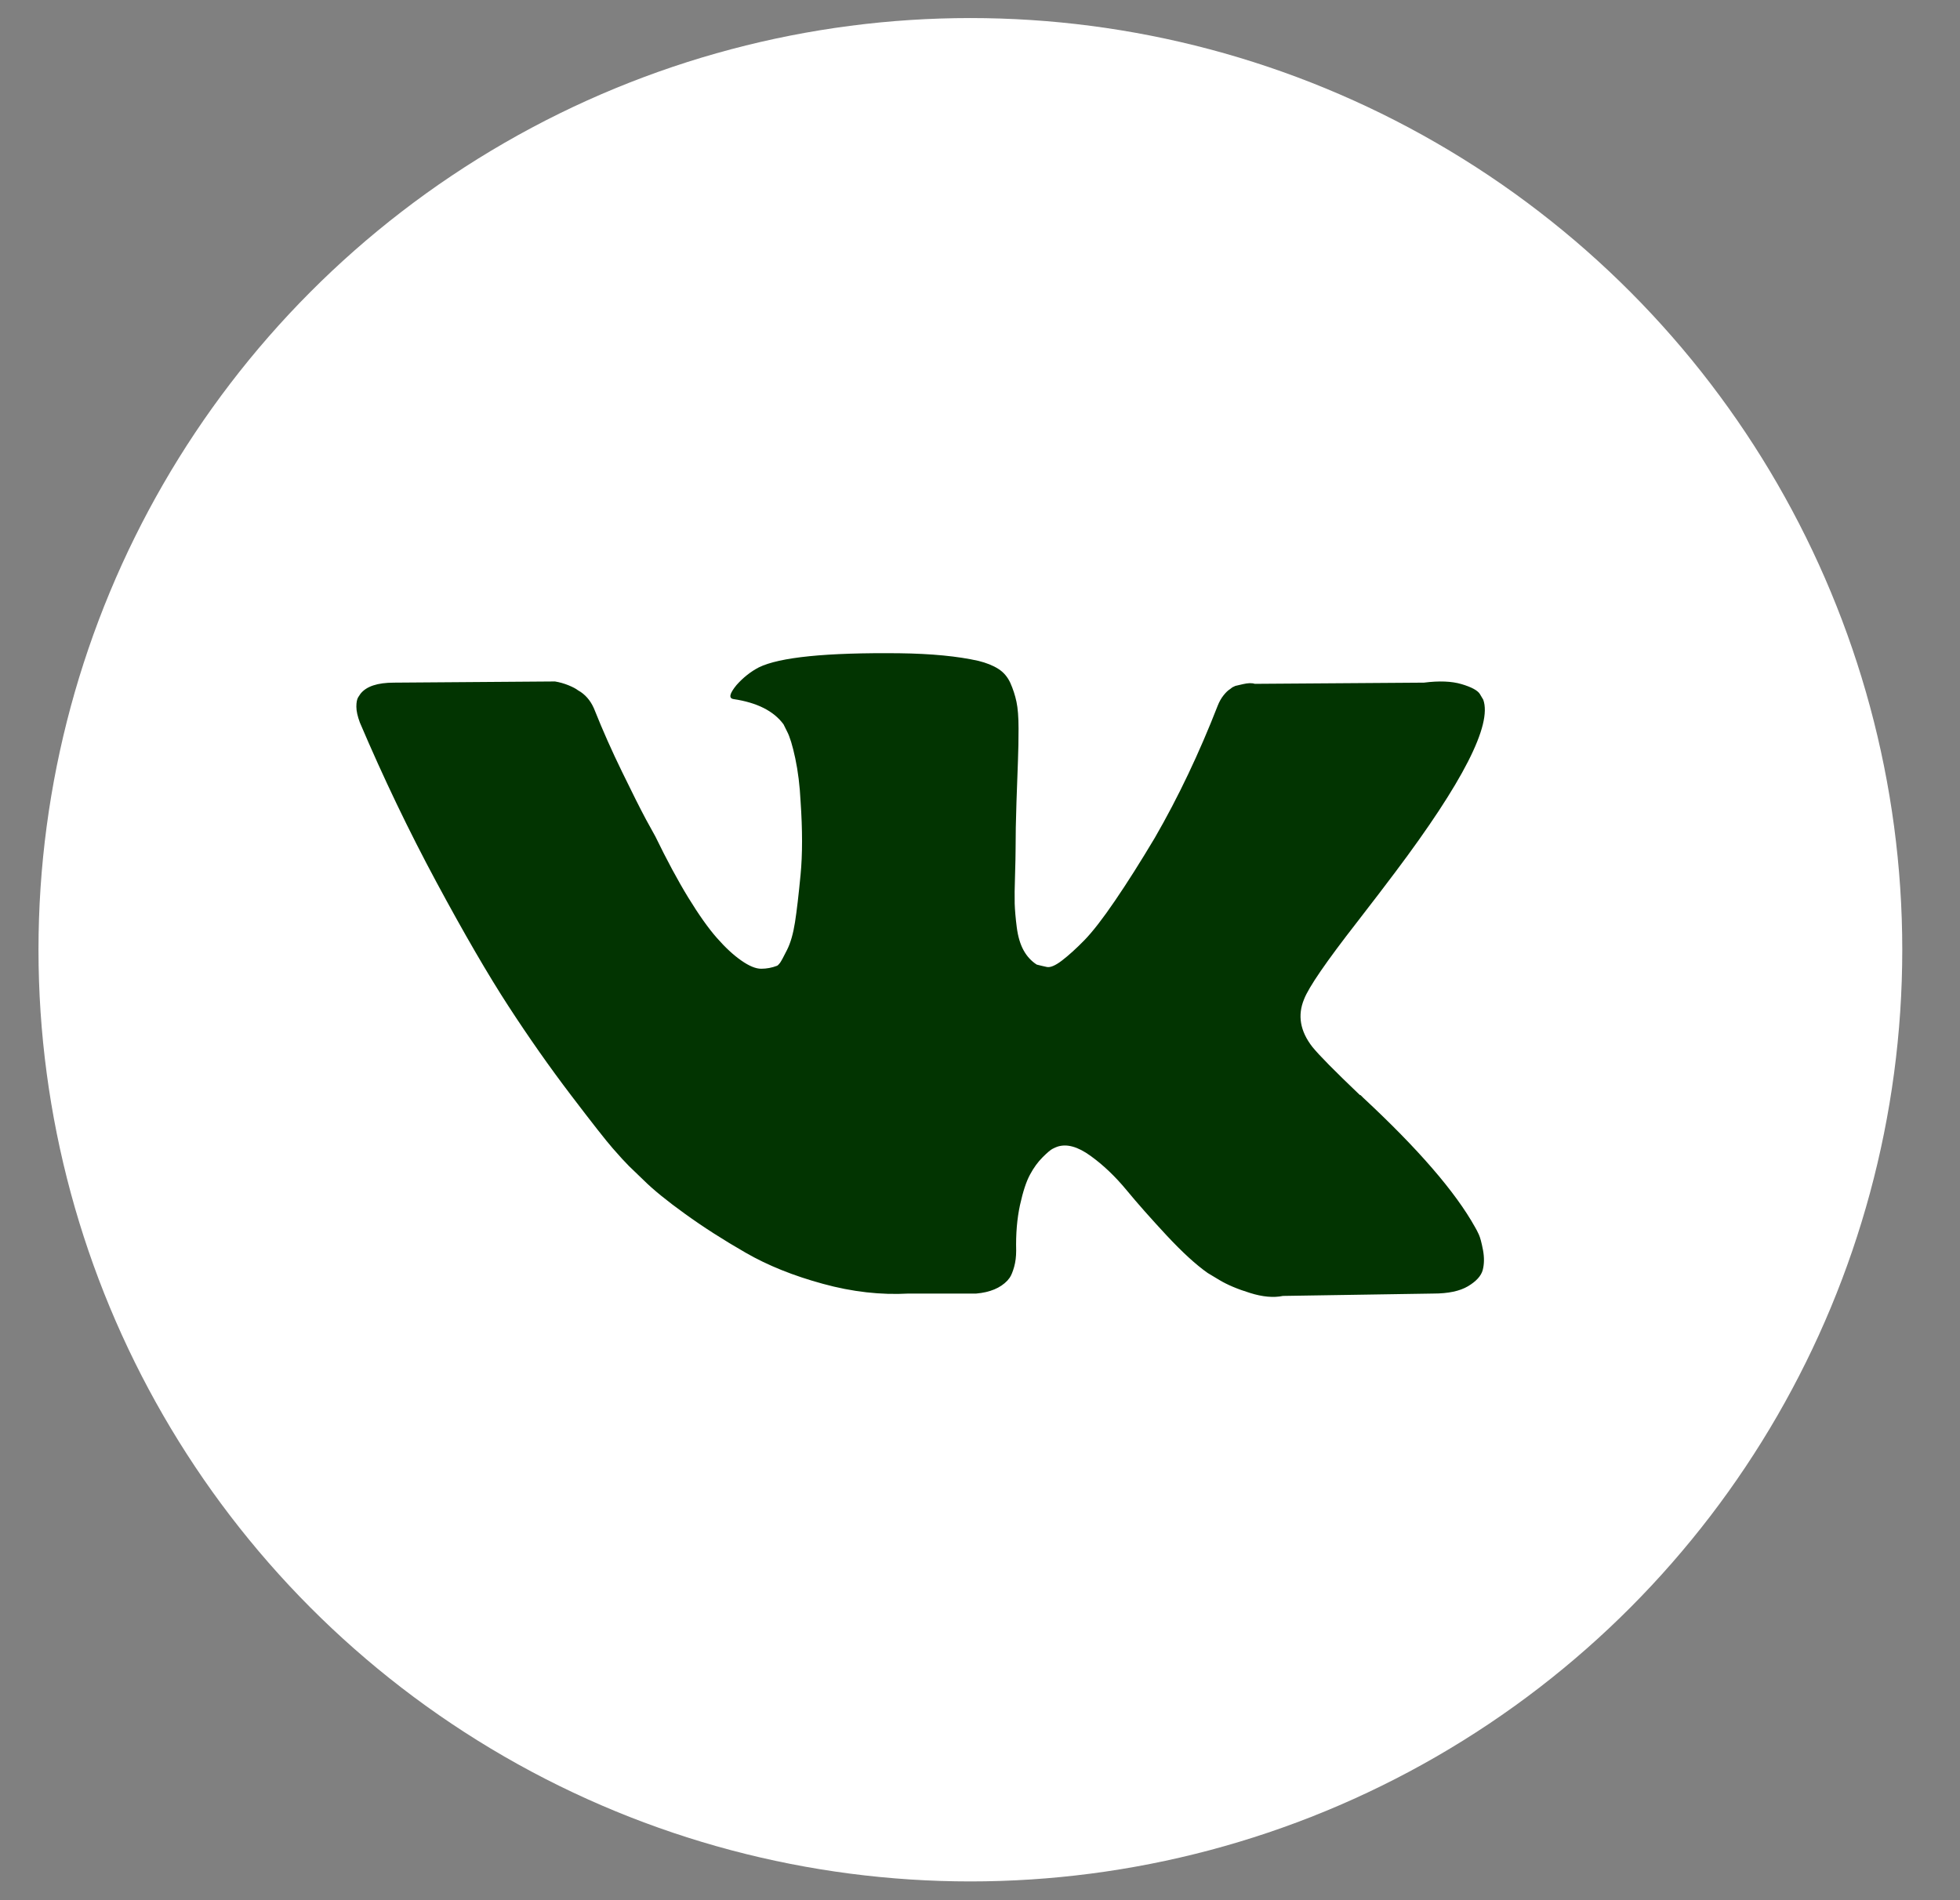 <?xml version="1.0" encoding="UTF-8"?> <svg xmlns="http://www.w3.org/2000/svg" width="33" height="32" viewBox="0 0 33 32" fill="none"><rect x="0" y="0" width="33" height="32" fill="#808080" stroke="none"/><circle cx="16.338" cy="15.994" r="15.69" fill="white"></circle><path d="M24.899 20.79C24.876 20.74 24.855 20.699 24.835 20.666C24.505 20.073 23.875 19.344 22.945 18.48L22.926 18.46L22.916 18.451L22.906 18.441H22.896C22.474 18.038 22.207 17.768 22.095 17.629C21.89 17.365 21.844 17.098 21.956 16.828C22.035 16.623 22.332 16.192 22.846 15.532C23.117 15.182 23.331 14.902 23.489 14.691C24.63 13.174 25.125 12.205 24.973 11.783L24.914 11.684C24.875 11.625 24.773 11.57 24.608 11.521C24.443 11.472 24.232 11.463 23.974 11.496L21.126 11.516C21.079 11.5 21.014 11.501 20.928 11.521C20.842 11.541 20.799 11.551 20.799 11.551L20.749 11.575L20.71 11.605C20.677 11.625 20.641 11.659 20.601 11.709C20.562 11.758 20.529 11.816 20.503 11.882C20.192 12.68 19.84 13.422 19.444 14.108C19.2 14.517 18.976 14.871 18.771 15.171C18.567 15.471 18.395 15.692 18.257 15.834C18.118 15.976 17.993 16.089 17.881 16.175C17.769 16.261 17.683 16.297 17.624 16.284C17.564 16.271 17.508 16.258 17.455 16.244C17.363 16.185 17.289 16.104 17.233 16.002C17.177 15.9 17.139 15.771 17.119 15.616C17.099 15.461 17.088 15.328 17.084 15.216C17.081 15.104 17.083 14.945 17.09 14.741C17.096 14.536 17.099 14.398 17.099 14.325C17.099 14.075 17.104 13.803 17.114 13.509C17.124 13.216 17.132 12.983 17.139 12.812C17.146 12.64 17.149 12.459 17.149 12.268C17.149 12.076 17.137 11.926 17.114 11.818C17.091 11.709 17.056 11.603 17.011 11.501C16.964 11.399 16.897 11.32 16.808 11.264C16.719 11.207 16.608 11.163 16.476 11.13C16.127 11.051 15.682 11.008 15.141 11.001C13.914 10.988 13.126 11.067 12.776 11.239C12.638 11.311 12.513 11.41 12.401 11.536C12.282 11.681 12.265 11.76 12.351 11.773C12.747 11.832 13.027 11.974 13.192 12.198L13.251 12.317C13.297 12.403 13.344 12.555 13.39 12.772C13.436 12.99 13.466 13.23 13.479 13.494C13.512 13.976 13.512 14.388 13.479 14.731C13.446 15.074 13.415 15.341 13.385 15.532C13.355 15.723 13.311 15.878 13.251 15.997C13.192 16.116 13.152 16.188 13.133 16.215C13.113 16.241 13.096 16.258 13.083 16.264C12.997 16.297 12.908 16.314 12.816 16.314C12.723 16.314 12.611 16.267 12.48 16.175C12.348 16.083 12.211 15.956 12.069 15.794C11.927 15.633 11.767 15.407 11.589 15.117C11.411 14.826 11.227 14.483 11.035 14.088L10.877 13.801C10.778 13.616 10.643 13.347 10.472 12.995C10.3 12.642 10.148 12.3 10.017 11.971C9.964 11.832 9.885 11.727 9.779 11.654L9.73 11.624C9.697 11.598 9.644 11.57 9.571 11.54C9.499 11.511 9.423 11.489 9.344 11.476L6.633 11.496C6.356 11.496 6.168 11.558 6.069 11.684L6.03 11.743C6.01 11.776 6 11.829 6 11.901C6 11.974 6.02 12.063 6.059 12.168C6.455 13.098 6.885 13.995 7.35 14.859C7.815 15.723 8.219 16.419 8.562 16.946C8.905 17.474 9.255 17.972 9.611 18.44C9.967 18.908 10.203 19.209 10.318 19.34C10.433 19.472 10.524 19.571 10.59 19.637L10.837 19.875C10.996 20.033 11.228 20.222 11.535 20.443C11.841 20.664 12.181 20.882 12.554 21.096C12.926 21.311 13.36 21.485 13.855 21.62C14.349 21.756 14.831 21.81 15.299 21.784H16.437C16.667 21.764 16.842 21.691 16.961 21.566L17 21.517C17.027 21.477 17.052 21.416 17.075 21.334C17.098 21.251 17.109 21.161 17.109 21.062C17.102 20.778 17.124 20.523 17.173 20.295C17.223 20.068 17.279 19.896 17.342 19.781C17.404 19.665 17.475 19.568 17.554 19.489C17.633 19.41 17.69 19.362 17.723 19.346C17.756 19.329 17.782 19.318 17.802 19.311C17.96 19.258 18.146 19.309 18.361 19.465C18.575 19.619 18.776 19.811 18.964 20.038C19.152 20.266 19.378 20.521 19.642 20.805C19.906 21.088 20.136 21.299 20.334 21.438L20.532 21.557C20.664 21.636 20.835 21.709 21.047 21.774C21.257 21.84 21.442 21.857 21.6 21.824L24.133 21.784C24.383 21.784 24.578 21.743 24.716 21.661C24.855 21.578 24.937 21.487 24.964 21.389C24.99 21.29 24.992 21.177 24.969 21.052C24.945 20.927 24.922 20.84 24.899 20.79Z" fill="#023401"></path></svg> 